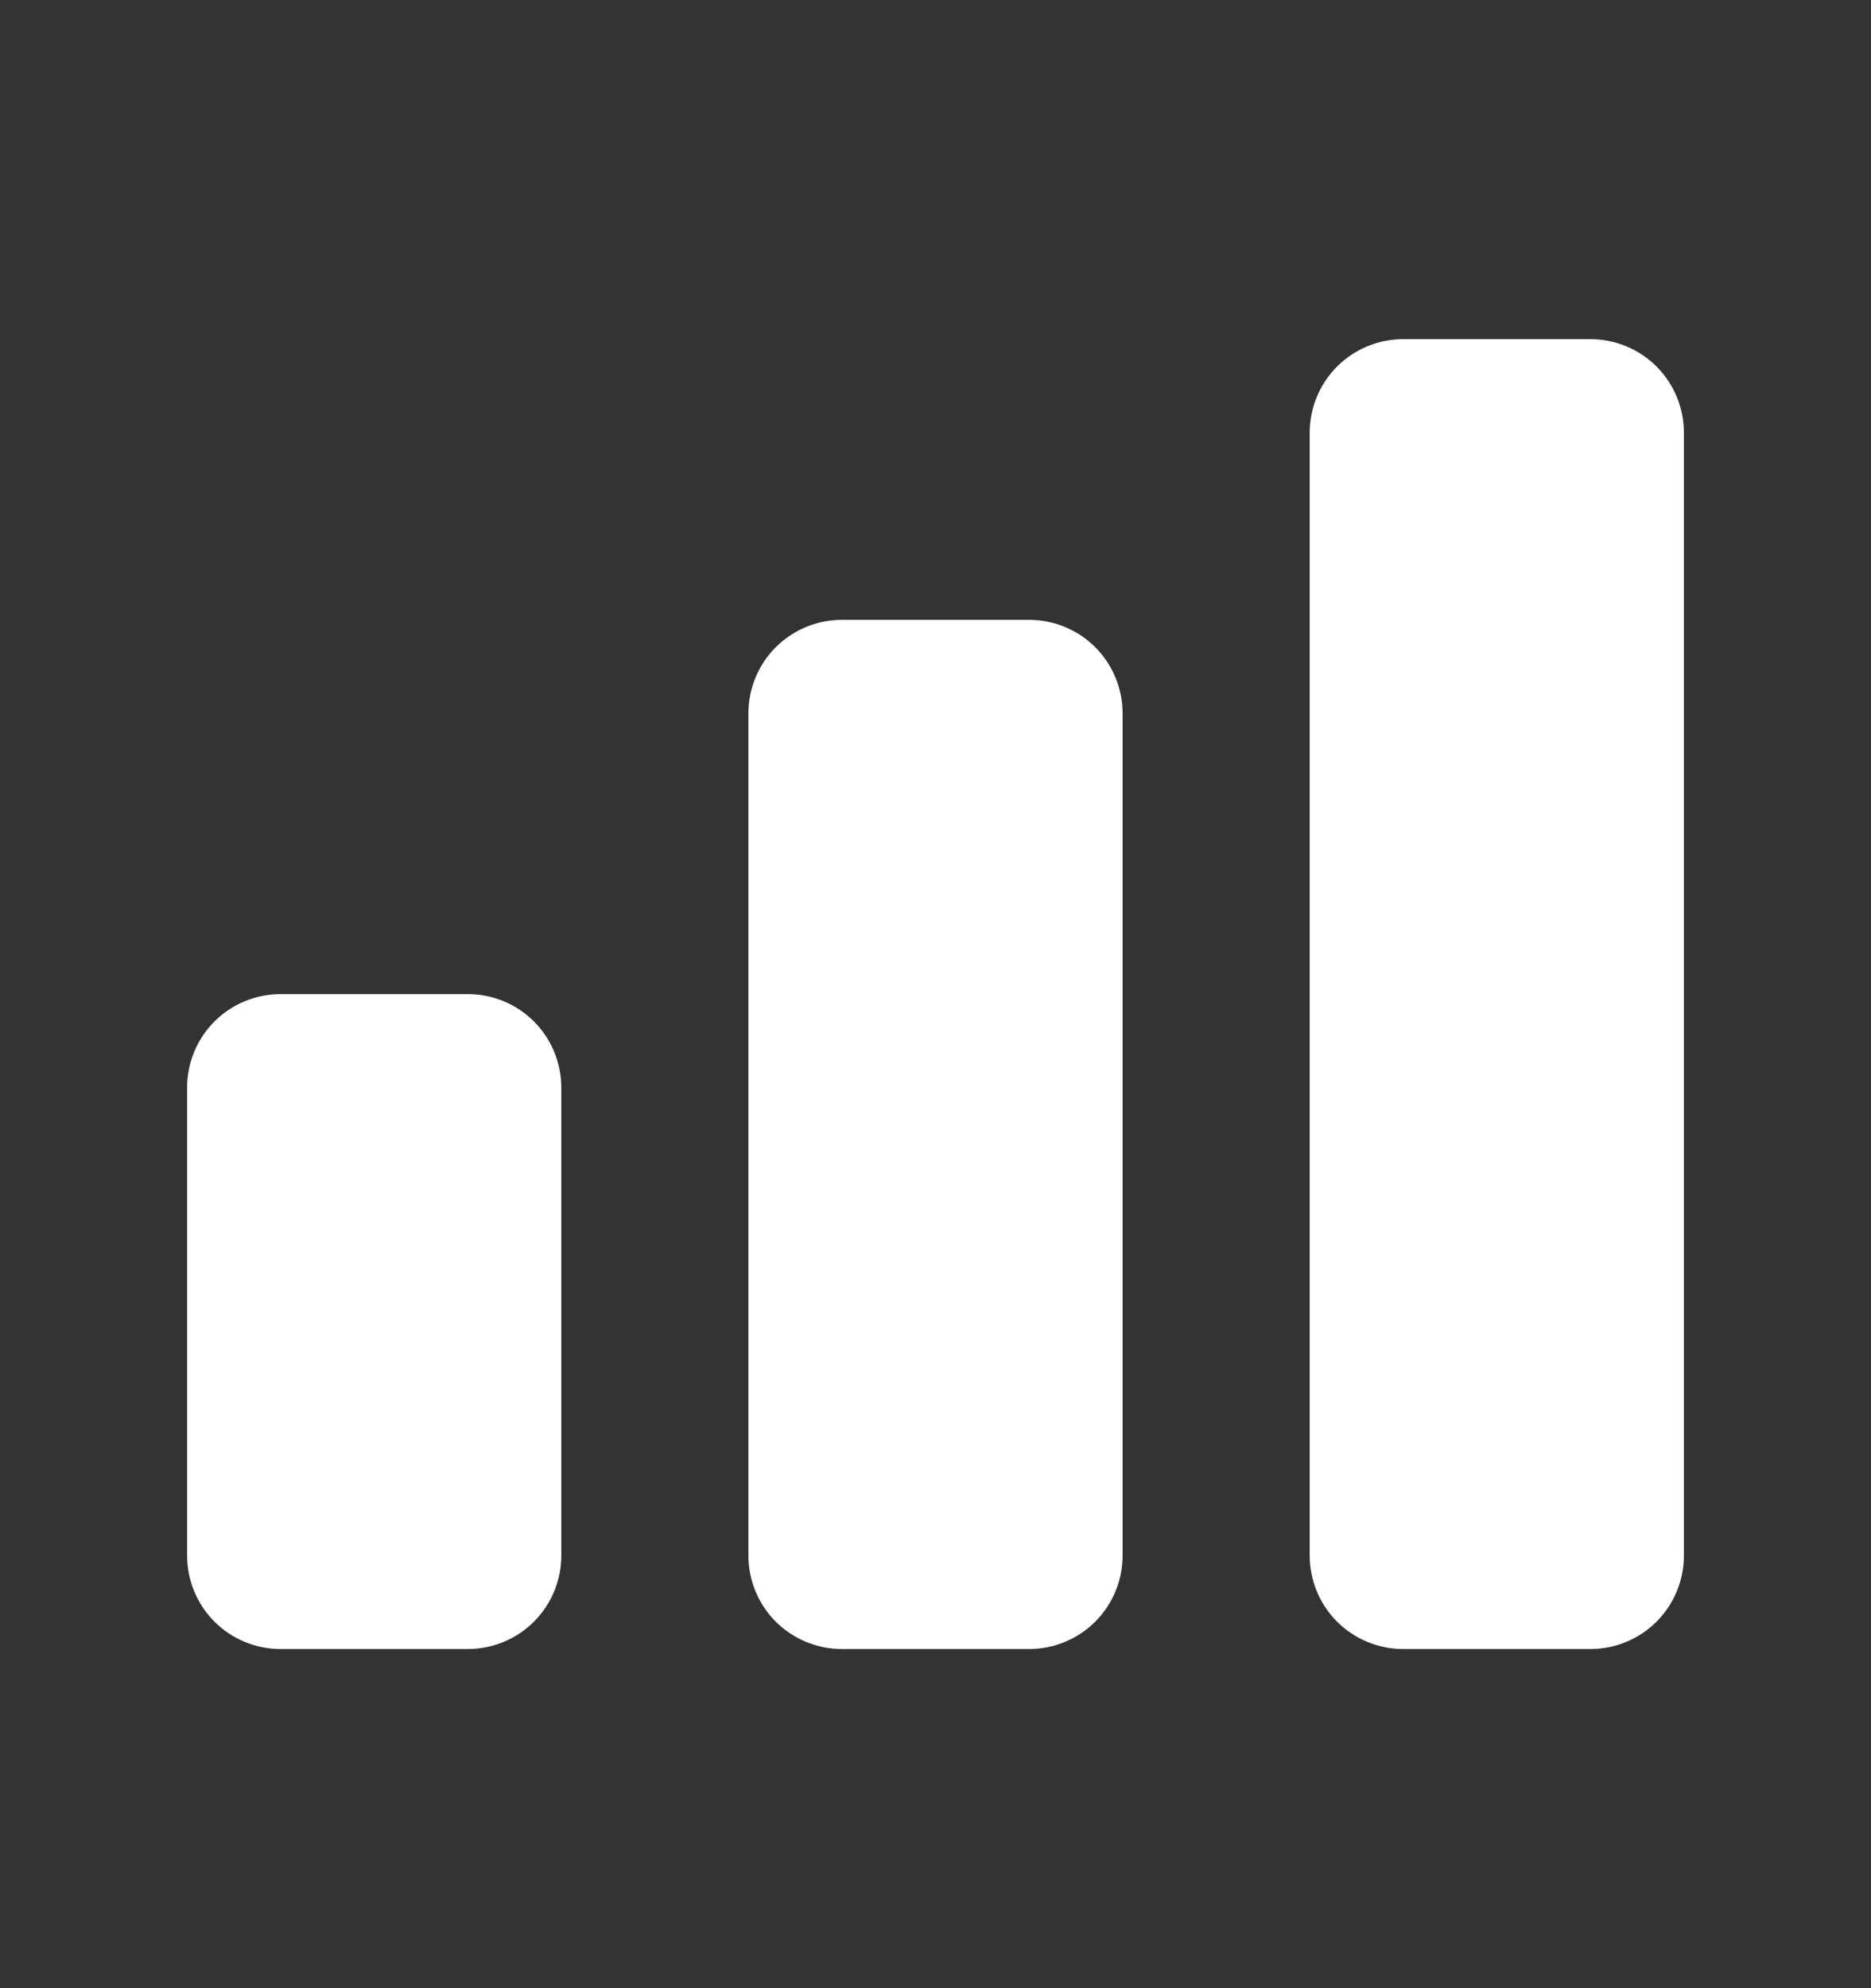 <svg width="16" height="17" viewBox="0 0 16 17" fill="none" xmlns="http://www.w3.org/2000/svg">
<rect x="0" y="0" width="16" height="17" fill="#333333" stroke="none"/>
<path d="M1.6 9.3C1.6 9.088 1.684 8.884 1.834 8.734C1.984 8.584 2.188 8.5 2.4 8.5H4C4.212 8.5 4.416 8.584 4.566 8.734C4.716 8.884 4.8 9.088 4.8 9.3V13.3C4.8 13.512 4.716 13.716 4.566 13.866C4.416 14.016 4.212 14.1 4 14.1H2.4C2.188 14.1 1.984 14.016 1.834 13.866C1.684 13.716 1.6 13.512 1.6 13.3V9.3ZM6.4 6.1C6.4 5.888 6.484 5.684 6.634 5.534C6.784 5.384 6.988 5.3 7.2 5.3H8.8C9.012 5.3 9.216 5.384 9.366 5.534C9.516 5.684 9.6 5.888 9.6 6.1V13.3C9.6 13.512 9.516 13.716 9.366 13.866C9.216 14.016 9.012 14.1 8.8 14.1H7.2C6.988 14.1 6.784 14.016 6.634 13.866C6.484 13.716 6.4 13.512 6.4 13.3V6.1ZM11.2 3.7C11.2 3.488 11.284 3.284 11.434 3.134C11.584 2.984 11.788 2.9 12 2.9H13.6C13.812 2.9 14.016 2.984 14.166 3.134C14.316 3.284 14.4 3.488 14.4 3.7V13.3C14.4 13.512 14.316 13.716 14.166 13.866C14.016 14.016 13.812 14.1 13.6 14.1H12C11.788 14.1 11.584 14.016 11.434 13.866C11.284 13.716 11.2 13.512 11.2 13.3V3.7Z" fill="white"/>
</svg>
